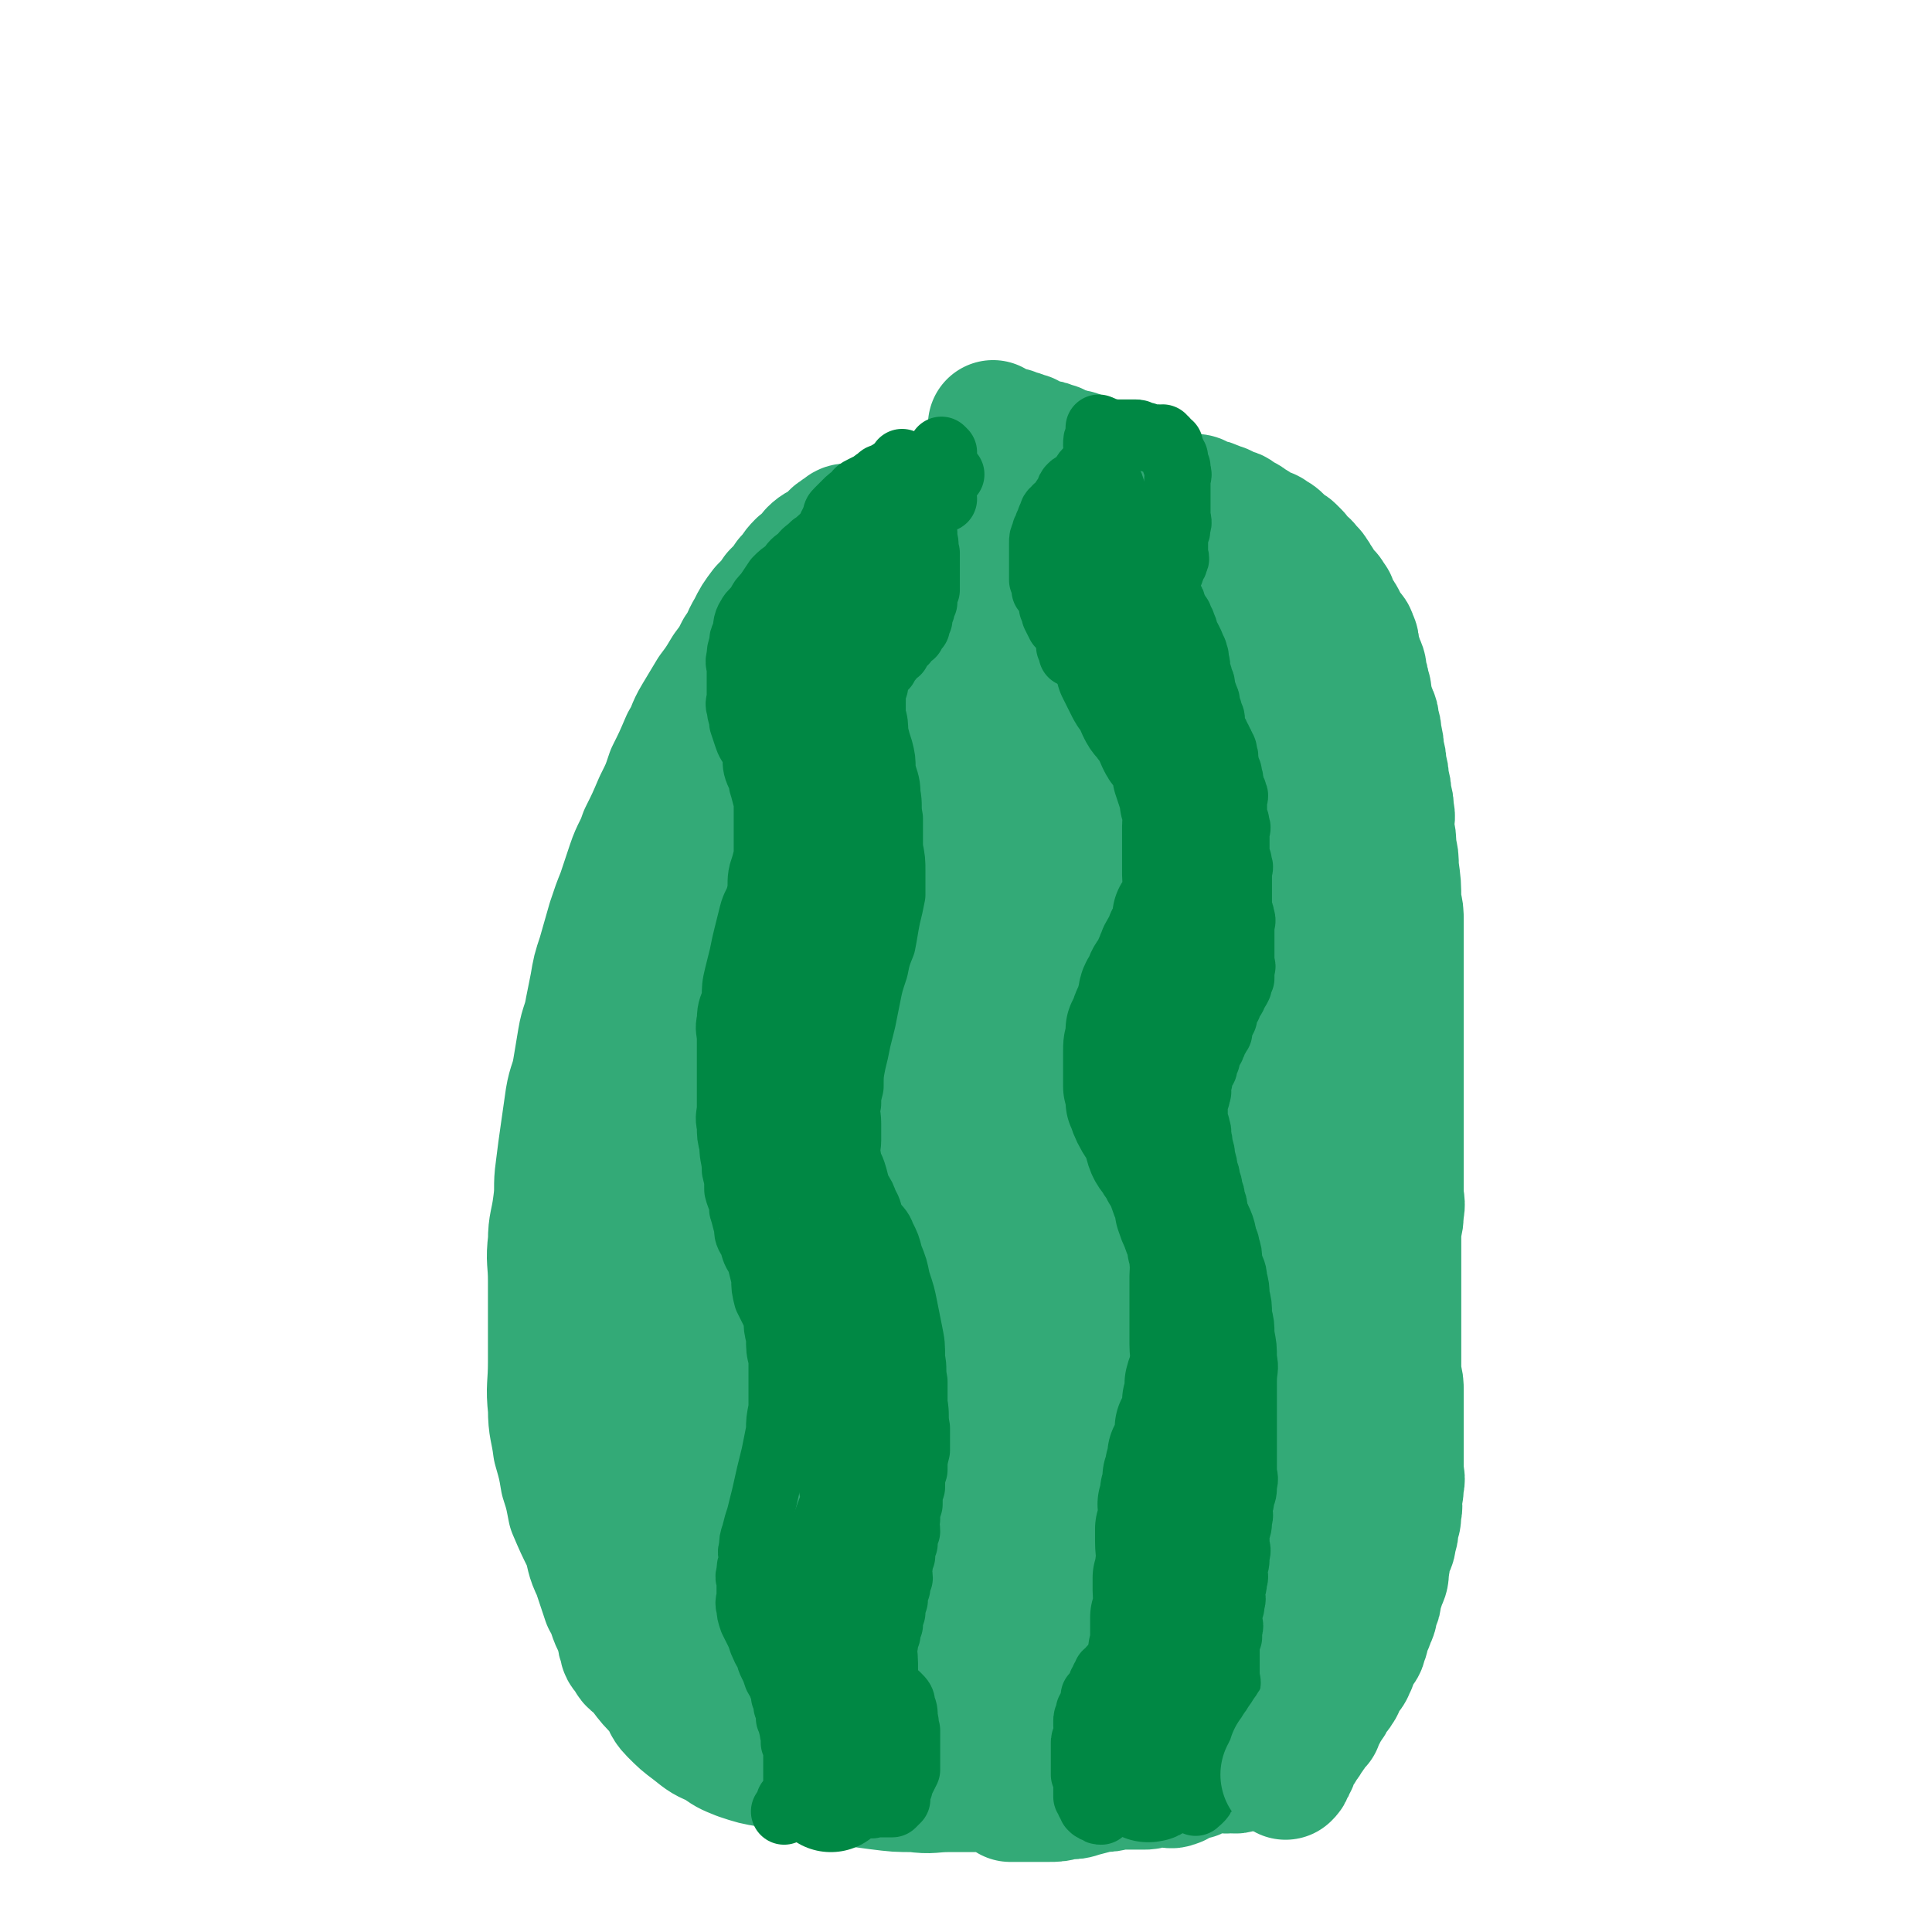 <svg viewBox='0 0 786 786' version='1.1' xmlns='http://www.w3.org/2000/svg' xmlns:xlink='http://www.w3.org/1999/xlink'><g fill='none' stroke='#33AA77' stroke-width='53' stroke-linecap='round' stroke-linejoin='round'><path d='M353,216c0,0 -1,-1 -1,-1 0,0 0,0 1,1 0,0 0,0 0,0 0,0 0,0 -1,-1 -1,0 -1,0 -2,0 0,0 0,0 0,0 -1,0 -1,0 -2,0 -1,0 -1,0 -2,0 0,0 0,0 0,0 -2,0 -2,0 -3,1 -2,1 -1,1 -3,2 -2,2 -2,2 -4,4 -2,1 -3,1 -5,3 -2,3 -2,3 -5,5 -3,3 -2,3 -5,6 -2,3 -2,3 -5,6 -2,3 -2,3 -5,6 -3,4 -3,4 -5,8 -3,5 -2,5 -5,9 -2,4 -2,4 -5,8 -3,5 -3,5 -6,9 -3,5 -3,5 -6,10 -3,5 -2,5 -5,10 -3,7 -3,7 -6,13 -2,6 -2,6 -5,12 -3,7 -3,7 -6,13 -2,6 -3,6 -5,12 -2,6 -2,6 -4,12 -2,5 -2,5 -4,11 -2,7 -2,7 -4,14 -2,6 -2,6 -3,12 -1,5 -1,5 -2,10 -1,6 -2,6 -3,12 -1,6 -1,6 -2,12 -1,6 -2,6 -3,12 -1,7 -1,7 -2,14 -1,7 -1,7 -2,15 -1,7 0,7 -1,14 -1,8 -2,8 -2,15 -1,8 0,8 0,16 0,9 0,9 0,19 0,7 0,7 0,14 0,10 -1,10 0,19 0,8 1,8 2,16 2,7 2,7 3,13 2,6 2,7 3,12 3,7 3,7 6,13 2,6 1,6 4,12 2,6 2,6 4,12 3,5 2,6 5,11 2,5 2,5 5,10 2,4 2,4 5,8 3,4 3,4 7,8 3,4 2,5 5,8 4,4 4,4 8,7 5,4 5,4 10,6 4,3 4,3 9,5 6,2 6,2 12,3 7,2 6,3 14,4 15,3 15,3 30,5 8,1 8,1 15,1 7,1 7,0 14,0 8,0 8,0 16,0 6,0 6,0 13,0 7,0 7,1 15,0 6,0 6,0 13,-1 6,-2 6,-1 12,-3 6,-2 6,-2 12,-5 4,-3 4,-3 9,-6 3,-3 4,-2 7,-5 4,-3 4,-3 7,-7 3,-3 3,-3 5,-7 2,-4 2,-4 4,-7 2,-4 2,-4 3,-9 2,-4 2,-4 3,-9 1,-5 1,-5 2,-9 1,-5 1,-5 2,-10 1,-5 0,-5 1,-9 1,-5 1,-5 2,-9 1,-5 1,-5 1,-10 1,-4 0,-4 0,-8 0,-5 0,-5 0,-10 1,-4 1,-4 1,-9 0,-5 0,-5 0,-10 0,-5 0,-5 0,-9 0,-5 0,-5 0,-10 0,-4 0,-4 0,-9 0,-4 0,-4 0,-7 0,-5 0,-5 0,-9 0,-5 1,-5 0,-10 0,-4 0,-4 0,-8 -1,-5 -1,-5 -2,-11 0,-5 0,-5 -1,-10 0,-5 -1,-5 -1,-10 -1,-6 -1,-6 -2,-11 0,-5 0,-5 -1,-9 -1,-4 -2,-4 -2,-9 -1,-4 -1,-4 -2,-9 0,-4 -1,-4 -2,-7 -1,-4 -1,-4 -2,-8 0,-4 0,-4 -1,-8 0,-3 -1,-3 -1,-6 -1,-3 -1,-3 -2,-7 0,-3 -1,-3 -2,-6 0,-3 0,-3 -1,-6 0,-4 0,-4 -1,-7 0,-4 -1,-4 -2,-7 0,-3 0,-3 0,-7 -1,-4 -1,-4 -3,-9 0,-4 0,-4 -1,-7 -2,-4 -2,-4 -3,-8 -2,-5 -2,-5 -5,-9 -1,-5 -1,-5 -3,-9 -3,-5 -2,-5 -5,-9 -2,-5 -2,-5 -5,-9 -1,-4 -1,-4 -3,-8 -1,-4 -1,-4 -4,-8 -1,-4 -2,-4 -4,-7 -2,-4 -1,-4 -4,-8 -1,-4 -1,-4 -4,-7 -2,-4 -2,-3 -5,-6 -2,-3 -2,-3 -4,-6 -2,-4 -2,-4 -5,-7 -3,-6 -3,-6 -7,-11 -3,-3 -3,-3 -5,-6 -3,-3 -3,-3 -5,-6 -3,-2 -3,-3 -5,-5 -3,-3 -3,-2 -6,-5 -3,-2 -3,-3 -5,-5 -2,-2 -3,-2 -5,-4 -2,-1 -2,-1 -4,-3 -2,-1 -2,-2 -3,-3 -2,-1 -2,-1 -3,-2 -1,-1 -1,-1 -2,-2 -2,-1 -2,-1 -3,-2 -1,-1 -1,-1 -2,-1 -2,-1 -2,-1 -3,-1 -1,0 -2,0 -3,0 -2,0 -2,0 -4,0 -2,0 -2,0 -4,1 -3,1 -3,1 -6,2 -3,2 -3,3 -6,5 -3,3 -3,2 -7,5 -3,3 -3,3 -7,7 -3,4 -3,4 -7,8 -3,4 -3,4 -7,8 -3,5 -3,5 -6,10 -3,6 -3,6 -5,12 -3,7 -3,7 -6,14 -3,8 -2,8 -5,16 -3,9 -3,9 -6,18 -3,9 -2,9 -5,18 -2,10 -2,10 -5,21 -2,12 -3,12 -5,24 -2,12 -2,12 -4,24 -2,13 -2,13 -4,25 -2,16 -2,16 -4,31 -2,15 -2,15 -4,31 -1,15 -1,15 -3,30 -1,13 -2,13 -3,26 -1,11 -1,11 -2,22 -1,9 -1,9 -2,17 -1,9 -1,9 -1,17 -1,7 0,7 0,13 0,7 0,7 0,13 0,5 0,5 0,10 0,4 0,4 0,8 0,4 0,4 0,8 0,2 -1,2 0,5 0,3 0,3 1,5 0,2 0,2 1,4 0,2 0,2 2,4 1,2 1,3 4,4 3,2 3,2 6,3 4,2 4,2 7,3 5,2 5,2 10,4 6,2 6,3 12,4 7,2 7,2 13,3 8,2 8,1 15,2 8,2 8,2 15,3 8,1 8,1 16,1 8,1 8,0 17,0 7,0 7,2 15,0 8,-1 8,-1 16,-5 12,-5 12,-6 24,-13 7,-5 7,-5 14,-10 5,-5 5,-5 10,-10 6,-6 6,-6 11,-12 5,-6 5,-7 9,-13 5,-6 5,-6 8,-13 5,-8 5,-8 8,-15 4,-8 4,-8 7,-16 2,-7 2,-7 3,-15 1,-8 1,-8 2,-16 1,-9 1,-9 1,-18 1,-7 1,-7 0,-15 0,-9 0,-9 0,-18 -1,-8 -2,-8 -3,-17 -2,-9 -2,-9 -4,-17 -2,-7 -2,-7 -3,-13 -1,-7 -1,-7 -2,-14 -2,-6 -2,-6 -4,-12 -2,-8 -3,-8 -5,-16 -3,-10 -2,-10 -4,-20 -2,-7 -2,-7 -4,-13 -2,-6 -2,-6 -4,-12 -3,-7 -3,-7 -5,-14 -2,-5 -2,-5 -4,-11 -2,-6 -2,-6 -4,-12 -3,-7 -2,-7 -5,-14 -3,-6 -3,-6 -6,-13 -3,-5 -3,-5 -5,-11 -2,-6 -2,-6 -4,-12 -2,-5 -2,-5 -4,-10 -2,-5 -2,-5 -4,-9 -2,-4 -1,-5 -3,-9 -2,-3 -2,-3 -4,-7 -2,-3 -2,-3 -3,-6 -1,-2 -1,-2 -2,-3 -2,-2 -2,-2 -4,-3 -2,-1 -2,-1 -5,-2 -3,-1 -3,0 -6,0 -3,0 -3,0 -6,0 -3,0 -3,-1 -6,0 -3,0 -3,0 -6,2 -3,1 -4,1 -7,3 -4,3 -4,3 -7,6 -4,5 -4,5 -8,10 -4,6 -4,6 -8,12 -6,10 -7,9 -12,19 -9,17 -9,17 -17,35 -7,16 -6,16 -12,33 -7,17 -7,17 -13,35 -6,15 -6,15 -11,30 -6,17 -6,17 -10,35 -4,14 -4,14 -6,28 -2,14 -2,15 -3,29 -2,14 -2,14 -2,28 -1,14 -1,14 0,27 0,13 0,13 2,25 1,11 1,11 4,23 1,9 1,9 3,18 2,6 3,6 5,13 2,5 2,5 4,10 2,4 2,5 4,9 3,4 3,4 6,7 3,3 4,3 8,4 4,2 4,2 8,1 6,0 7,1 12,-2 6,-2 6,-3 12,-7 8,-6 9,-6 16,-13 11,-11 11,-11 19,-24 13,-17 13,-17 23,-36 9,-19 9,-20 16,-41 11,-39 11,-39 19,-79 3,-19 2,-19 3,-39 1,-22 0,-22 0,-43 1,-16 2,-16 0,-33 -1,-16 -2,-15 -4,-31 -3,-13 -2,-13 -5,-26 -2,-9 -2,-9 -5,-18 -2,-7 -2,-8 -6,-15 -3,-6 -4,-6 -8,-11 -3,-5 -3,-5 -6,-9 -3,-3 -3,-3 -7,-5 -3,-1 -3,-2 -7,-2 -4,0 -4,-1 -7,1 -5,3 -5,4 -7,8 -7,12 -7,12 -12,25 -6,20 -6,20 -10,40 -5,25 -4,25 -8,50 -3,26 -3,26 -6,52 -2,24 -2,24 -3,48 -2,22 -2,22 -3,44 -1,13 -1,13 -1,26 -1,8 0,8 0,17 0,6 0,6 0,11 0,6 -1,6 0,11 0,4 0,4 1,8 2,3 2,4 4,6 3,3 4,3 7,4 5,1 5,1 9,0 6,0 7,0 11,-2 6,-4 7,-5 10,-11 10,-21 10,-22 17,-45 7,-24 6,-24 10,-49 6,-34 5,-34 9,-68 4,-30 4,-30 7,-60 3,-25 3,-25 6,-50 1,-8 2,-8 2,-17 1,-5 0,-5 0,-10 0,-4 0,-4 0,-7 0,-1 1,-3 0,-2 -1,1 -2,2 -4,5 -17,45 -18,45 -33,92 -10,32 -9,32 -16,65 -8,32 -7,33 -13,66 -5,27 -4,27 -9,54 -3,16 -4,16 -8,33 -2,6 -2,6 -4,13 -1,4 -1,4 -2,9 -1,3 -1,3 -2,7 0,0 0,1 0,0 0,-1 0,-1 1,-2 1,-10 1,-10 3,-19 4,-25 3,-25 8,-50 5,-27 6,-27 11,-53 5,-28 4,-28 10,-56 5,-29 5,-29 11,-57 6,-25 6,-25 12,-49 4,-14 5,-14 8,-28 2,-5 1,-5 2,-11 1,-4 1,-4 2,-8 1,-3 2,-3 2,-6 1,-2 0,-2 0,-3 0,0 0,0 0,0 0,1 1,1 0,3 -5,23 -7,23 -12,46 -6,25 -5,25 -9,50 -6,28 -5,28 -11,56 -9,49 -9,49 -18,97 -4,22 -3,22 -8,44 -2,7 -3,7 -5,14 -2,5 -2,6 -4,11 -2,4 -1,4 -3,7 -1,2 -1,3 -3,4 -1,1 -2,1 -2,0 -1,-5 -1,-6 0,-12 0,-23 0,-23 1,-47 2,-28 2,-28 5,-56 3,-29 3,-29 7,-58 4,-29 4,-29 9,-57 5,-26 5,-26 11,-51 4,-17 4,-17 8,-35 2,-8 2,-8 3,-17 1,-5 2,-5 2,-10 1,-3 1,-3 1,-7 1,-2 1,-3 1,-3 -1,0 -1,1 -1,3 -5,8 -5,8 -9,17 -9,20 -8,21 -16,41 -8,22 -10,22 -17,44 -9,26 -8,26 -15,52 -7,26 -6,26 -12,52 -5,22 -6,21 -10,43 -3,16 -3,16 -5,32 -2,12 -2,12 -3,24 -1,11 -1,11 0,22 0,9 0,9 1,18 2,8 1,8 3,15 3,8 3,8 7,15 4,7 4,7 8,13 4,6 4,7 8,12 4,6 4,6 10,11 5,5 5,5 10,9 5,4 5,4 10,8 5,4 5,4 10,7 6,3 6,2 12,4 5,2 5,3 11,4 6,2 6,1 13,2 6,1 6,2 12,2 7,1 7,0 13,0 6,0 6,1 12,0 6,-1 6,-1 12,-4 6,-2 7,-1 12,-4 6,-4 6,-4 10,-8 5,-5 4,-5 8,-10 4,-6 4,-6 7,-12 3,-6 3,-7 5,-13 3,-8 3,-8 5,-16 2,-8 2,-8 3,-16 1,-7 1,-7 1,-13 1,-6 1,-6 1,-12 1,-6 1,-6 0,-12 0,-9 1,-9 -1,-17 -2,-12 -2,-12 -5,-24 -4,-12 -4,-12 -7,-25 -2,-6 -2,-7 -5,-13 -1,-5 -2,-5 -3,-10 -2,-4 -2,-4 -3,-8 -2,-3 -2,-3 -3,-6 -2,-3 -1,-3 -3,-5 0,-2 -1,-2 -2,-4 0,0 0,0 0,0 -1,-1 -1,-1 -1,-1 -1,0 -1,-1 -1,0 0,5 0,5 -1,11 0,18 0,18 0,35 0,15 1,15 0,30 0,16 0,16 -1,32 0,11 0,11 -1,22 0,7 0,7 -1,15 -2,7 -2,6 -4,13 -1,5 0,5 -2,10 -1,4 -1,4 -2,8 -2,3 -1,3 -3,6 0,2 0,3 -1,4 -2,2 -2,1 -3,2 -2,1 -1,2 -2,2 -1,1 -1,0 -2,0 -2,0 -2,0 -3,0 -1,0 -2,1 -2,0 -3,-2 -3,-3 -4,-6 -6,-18 -7,-18 -11,-37 -3,-17 -3,-17 -4,-35 -1,-12 -1,-12 -1,-25 1,-7 0,-7 1,-14 2,-6 3,-6 5,-12 3,-6 3,-7 6,-12 4,-6 4,-5 8,-10 4,-5 4,-5 8,-9 4,-3 4,-3 8,-5 3,-2 4,-3 7,-2 4,0 5,0 7,2 3,5 3,7 3,13 2,16 1,16 1,32 0,14 1,14 -1,28 -1,9 -1,9 -3,18 -4,11 -4,11 -8,22 -3,8 -4,7 -7,15 -3,6 -3,7 -6,13 -3,6 -3,6 -6,12 -3,5 -4,5 -6,10 -3,4 -3,4 -4,8 -2,4 -2,4 -3,7 -2,3 -1,3 -2,5 -2,2 -2,2 -3,4 -1,1 -1,2 -1,2 -1,1 -1,1 -2,1 0,0 -1,0 -1,0 -1,-2 -1,-1 -1,-4 -2,-4 -3,-4 -3,-9 -2,-8 -1,-8 -1,-16 -1,-13 -1,-13 -1,-25 -1,-14 -1,-14 -1,-28 1,-11 2,-11 3,-22 2,-12 2,-13 4,-25 3,-13 3,-13 6,-26 4,-12 4,-12 8,-25 5,-13 5,-13 9,-26 5,-12 5,-12 9,-25 3,-6 3,-6 5,-13 2,-6 2,-6 4,-12 2,-5 2,-5 3,-9 2,-3 2,-3 3,-6 2,-2 2,-2 3,-4 0,0 0,0 0,0 1,2 1,2 1,5 1,9 1,9 0,18 0,14 -1,14 -2,28 -2,15 -2,15 -5,30 -3,15 -4,15 -7,29 -4,12 -4,12 -7,24 -3,9 -3,9 -6,18 -2,6 -2,6 -4,12 -2,5 -2,5 -3,9 -2,4 -2,4 -3,7 -1,2 -1,2 -2,4 0,0 0,0 0,0 0,0 0,0 0,0 0,-5 -1,-5 0,-10 2,-10 3,-10 6,-19 6,-20 8,-19 12,-40 7,-31 7,-31 12,-64 2,-15 1,-15 2,-31 1,-9 1,-9 1,-19 1,-8 0,-8 0,-16 0,-6 1,-6 0,-12 0,-5 0,-5 -1,-10 0,-6 0,-6 -2,-11 -1,-5 -1,-5 -3,-10 -2,-5 -2,-5 -5,-10 -2,-6 -2,-5 -5,-10 -4,-10 -4,-10 -8,-20 -2,-3 -2,-3 -4,-7 -2,-4 -2,-4 -4,-8 -2,-4 -2,-3 -4,-7 -2,-2 -2,-3 -3,-6 -2,-2 -2,-3 -3,-5 -1,-3 -2,-3 -3,-6 -2,-2 -2,-2 -3,-5 -1,-2 -1,-2 -2,-3 -2,-2 -2,-2 -3,-4 -1,-2 -1,-2 -2,-4 -1,-2 -2,-1 -3,-3 -1,-1 -1,-2 -1,-3 -1,-1 -1,-1 -2,-3 -1,-2 -2,-2 -2,-4 -1,-2 -1,-2 -1,-5 -1,-2 -2,-2 -2,-4 -1,-3 -1,-3 -1,-6 -1,-2 -1,-2 -1,-5 -1,-2 -1,-2 -1,-4 -1,-2 0,-2 0,-4 -1,-2 0,-2 0,-4 0,-2 0,-2 0,-4 0,-2 0,-2 0,-4 0,-2 -1,-2 0,-4 0,-2 0,-2 1,-4 1,-1 2,-1 3,-2 1,-1 1,-1 2,-2 1,-1 1,-1 2,-1 2,0 2,0 3,0 1,0 1,0 2,0 2,0 2,-1 4,0 2,0 2,1 3,2 2,1 2,0 4,2 3,1 3,1 5,3 3,1 3,1 5,3 3,1 3,1 6,2 2,2 2,2 5,3 2,2 3,1 5,3 3,1 3,1 6,2 2,2 2,2 4,3 2,2 3,2 5,3 3,1 3,0 5,2 2,1 2,1 5,2 3,1 3,1 6,2 2,1 2,1 5,2 2,2 3,2 5,4 2,1 2,1 4,3 3,1 3,1 5,3 2,1 2,1 4,3 2,2 2,2 4,5 2,2 2,2 4,4 2,1 2,1 4,3 2,1 2,2 4,4 2,2 2,2 4,5 2,2 2,1 4,4 2,2 2,2 4,5 2,2 2,2 3,5 4,6 5,6 8,12 2,3 1,4 3,7 2,4 2,4 4,8 2,4 2,4 3,9 2,5 2,5 3,9 1,5 2,5 3,10 1,5 1,5 2,10 1,5 1,5 2,10 1,5 1,5 2,10 1,5 0,5 1,9 1,5 1,5 2,10 1,6 1,6 2,12 1,6 1,6 2,12 1,5 1,5 1,10 1,7 1,7 1,14 1,7 1,7 2,15 1,8 1,8 1,16 1,7 1,7 1,15 1,6 1,6 1,13 1,8 0,8 0,16 0,7 1,7 1,14 0,9 0,9 0,18 0,6 0,6 0,12 0,7 0,7 0,14 0,6 0,6 0,13 0,5 0,5 0,11 0,5 0,5 0,10 0,6 1,6 0,12 0,4 0,4 -1,8 0,4 0,4 -1,9 0,3 0,3 -2,7 -1,3 -2,3 -3,7 -2,4 -2,4 -4,8 -3,6 -3,6 -5,11 -3,5 -4,4 -6,9 -3,5 -3,5 -5,10 -3,4 -3,4 -5,8 -3,4 -3,4 -5,8 -2,3 -2,3 -4,6 -2,3 -2,3 -4,6 -2,2 -2,2 -3,4 -2,2 -2,1 -3,3 -1,1 -1,1 -2,2 -1,1 -1,2 -2,2 -2,1 -2,0 -4,0 -1,0 -1,1 -2,0 -2,0 -2,-1 -4,-1 -2,-1 -2,-1 -4,-2 -2,-2 -2,-2 -3,-3 -2,-2 -2,-2 -3,-3 -1,-1 -1,-1 -2,-2 -2,-2 -2,-2 -3,-3 -1,-1 -2,-1 -2,-2 -2,0 -1,-1 -2,-2 -1,0 -1,0 -1,0 -1,-1 -1,-1 -2,-2 -1,0 -1,0 -2,-1 0,0 0,0 -1,0 -1,-1 -1,-1 -2,-2 -1,0 -1,0 -1,0 -1,-1 -1,0 -2,-2 0,-3 0,-3 0,-6 0,-5 -1,-5 0,-9 3,-10 4,-9 7,-19 3,-9 3,-9 6,-18 3,-9 3,-9 7,-17 4,-10 5,-10 9,-20 6,-17 6,-17 12,-35 3,-10 3,-10 5,-19 2,-11 2,-11 3,-21 2,-9 2,-9 3,-19 1,-10 1,-10 1,-19 1,-8 0,-8 0,-16 0,-8 0,-8 0,-17 0,-7 1,-7 0,-15 0,-8 0,-8 -1,-17 -1,-11 -1,-11 -2,-23 -2,-14 -1,-14 -3,-28 0,-12 0,-12 -2,-24 0,-9 0,-9 -1,-18 -1,-6 -1,-6 -3,-13 0,-5 -1,-5 -2,-10 0,-4 0,-4 -1,-8 0,-3 0,-3 -1,-7 -1,-2 -1,-2 -2,-4 0,-2 0,-2 0,-5 -1,-1 -1,-1 -2,-3 0,-2 1,-2 0,-3 0,-1 0,-1 -1,-2 0,0 0,0 0,0 -1,0 -1,0 -2,0 0,0 0,0 0,0 0,0 0,0 0,0 0,2 0,2 0,5 0,5 0,5 0,9 1,9 0,9 1,18 3,17 3,17 6,33 3,15 4,15 7,30 3,19 3,19 6,39 3,19 4,19 7,39 3,16 3,16 5,33 3,20 2,20 4,40 2,17 1,17 2,34 1,14 1,14 1,28 0,10 0,10 0,20 0,8 1,8 0,17 0,6 0,6 -2,11 -1,6 -1,6 -2,12 -2,6 -1,6 -3,11 -1,5 -1,5 -3,10 -1,4 -1,4 -2,8 -1,4 0,4 -2,7 0,3 -1,3 -2,5 -1,3 0,3 -2,5 -1,2 -1,2 -3,4 -1,2 -1,2 -2,3 0,1 0,1 -1,2 0,1 -1,1 -2,2 -1,1 -1,1 -2,2 -2,2 -2,2 -4,4 -1,2 -1,2 -2,3 -1,1 -1,1 -2,2 -1,1 -1,1 -2,2 -2,1 -2,0 -3,1 -1,1 -1,1 -2,2 -2,1 -2,1 -3,1 -1,1 -1,1 -2,1 -2,1 -2,0 -4,1 -2,1 -2,2 -3,2 -2,1 -2,0 -4,0 -3,0 -3,0 -5,0 -2,1 -2,1 -4,1 -2,0 -2,0 -5,0 -3,0 -3,0 -6,0 -3,1 -3,1 -7,1 -3,1 -3,1 -7,2 -3,1 -3,1 -7,1 -3,1 -3,1 -7,1 -2,0 -2,0 -5,0 -2,0 -2,0 -5,0 -2,0 -2,0 -4,0 0,0 0,0 -1,0 '/></g>
<g fill='none' stroke='#008844' stroke-width='27' stroke-linecap='round' stroke-linejoin='round'><path d='M346,214c0,0 -1,-1 -1,-1 0,0 0,0 1,1 0,0 0,0 0,0 0,0 0,0 -1,-1 -1,0 -1,0 -1,0 -2,0 -2,-1 -3,0 -2,0 -1,1 -2,3 -2,1 -2,1 -4,3 -2,1 -2,2 -4,3 -3,3 -3,2 -5,5 -3,2 -3,2 -5,5 -3,2 -3,2 -5,4 -2,3 -2,3 -4,6 -2,2 -2,2 -3,4 -2,3 -3,3 -4,5 -2,3 -1,4 -2,7 -1,2 -1,2 -1,4 -1,3 -1,3 -1,5 -1,3 0,3 0,5 0,3 0,3 0,5 0,3 0,3 0,6 0,3 -1,3 0,5 0,3 1,3 1,6 1,3 1,3 2,6 1,3 2,3 3,6 1,4 0,4 1,7 1,3 2,3 2,6 1,3 1,4 2,7 0,3 0,3 0,7 0,4 0,4 0,8 0,3 0,3 0,7 -1,4 -1,4 -2,7 -1,4 0,5 -1,9 -1,4 -2,4 -3,8 -1,4 -1,4 -2,8 -1,4 -1,4 -2,9 -1,4 -1,4 -2,8 -1,4 -1,5 -1,9 -1,4 -2,4 -2,9 -1,4 0,4 0,8 0,5 0,5 0,9 0,4 0,4 0,8 0,5 0,5 0,10 0,4 -1,4 0,8 0,4 0,4 1,8 0,5 1,5 1,10 1,4 1,4 1,8 1,4 2,4 2,8 1,3 1,4 2,7 0,3 0,3 2,6 1,4 1,4 3,7 1,4 1,4 2,8 0,4 0,4 1,8 2,4 2,4 4,8 0,4 0,4 1,8 0,5 0,5 1,9 0,5 0,5 0,10 0,5 0,5 0,10 -1,5 -1,5 -1,9 -1,5 -1,5 -2,10 -2,8 -2,8 -4,17 -1,4 -1,4 -2,8 -1,3 -1,3 -2,7 -1,3 -1,3 -1,6 -1,2 0,2 0,5 -1,3 -1,2 -1,5 -1,2 0,2 0,4 0,2 0,2 0,5 0,2 -1,3 0,5 0,2 0,2 1,5 1,2 1,2 2,4 1,2 1,2 2,5 1,2 1,3 3,5 0,2 0,2 1,4 1,2 1,2 2,5 1,2 2,2 2,4 1,2 1,2 1,4 1,2 1,2 1,4 1,2 1,2 1,5 1,1 1,1 1,3 1,2 0,2 1,4 0,1 0,1 0,3 1,1 1,1 1,2 0,2 0,2 0,3 0,1 0,1 0,2 0,2 0,2 0,3 0,1 0,1 0,2 0,1 0,1 0,2 0,1 0,1 0,2 0,1 0,1 0,2 0,1 0,1 0,2 0,0 0,0 0,0 -1,1 -1,1 -1,2 0,0 0,0 0,0 -1,1 -1,1 -2,2 0,0 0,0 0,0 0,1 0,1 0,2 0,0 0,0 0,0 0,0 0,0 0,0 -1,1 -1,1 -2,2 0,0 0,0 0,0 0,0 0,0 0,0 '/><path d='M371,206c0,0 -1,-1 -1,-1 0,0 0,0 1,1 0,0 0,0 0,0 0,0 -1,-1 -1,-1 0,0 0,1 1,1 0,0 1,0 2,1 0,0 0,1 0,2 1,1 1,1 2,3 1,3 1,3 1,7 1,3 0,3 1,6 0,2 0,2 0,5 0,3 0,3 0,6 0,2 0,2 0,4 -1,2 -1,2 -1,5 -1,1 -1,1 -1,3 -1,2 -1,2 -1,4 -1,1 -1,1 -1,3 -1,1 -1,1 -2,3 -2,1 -2,1 -3,3 -2,1 -2,2 -3,4 -2,1 -2,1 -3,3 -2,1 -1,1 -2,3 -1,1 -1,1 -2,2 -1,1 -2,0 -2,2 -1,1 0,2 0,4 -1,3 -1,3 -1,7 0,3 0,3 0,5 1,3 1,4 1,7 1,4 1,4 2,7 1,4 1,4 1,8 1,5 2,5 2,10 1,5 0,5 1,10 0,6 0,6 0,12 1,5 1,5 1,10 0,5 0,5 0,9 -1,5 -1,5 -2,9 -1,5 -1,6 -2,11 -2,5 -2,5 -3,10 -2,6 -2,6 -3,11 -1,5 -1,5 -2,10 -1,4 -1,4 -2,8 -1,5 -1,5 -2,9 -1,5 -1,5 -1,10 -1,4 -1,4 -1,7 -1,4 0,4 0,8 0,3 0,3 0,7 0,3 -1,3 0,7 0,3 1,3 2,6 1,3 1,4 2,7 2,3 2,3 3,6 2,3 1,3 3,7 2,3 3,3 4,6 2,4 2,4 3,8 2,5 2,5 3,10 2,6 2,6 3,11 1,5 1,5 2,10 1,5 1,5 1,11 1,4 0,4 1,9 0,4 0,4 0,9 1,5 0,5 1,10 0,4 0,4 0,9 -1,4 -1,4 -1,8 -1,3 -1,3 -1,7 -1,3 -1,3 -1,7 -1,3 -1,3 -1,6 -1,2 0,2 0,5 -1,2 -1,2 -1,5 -1,2 -1,2 -1,5 -1,2 -1,2 -1,4 -1,3 0,3 0,5 -1,2 -1,2 -1,4 -1,2 -1,2 -1,5 -1,3 -1,3 -1,5 -1,3 -1,3 -1,5 -1,2 -1,2 -1,4 -1,2 -1,2 -1,4 -1,2 -1,2 -1,4 -1,2 0,2 0,4 -1,2 -1,2 -1,3 -1,2 0,2 0,3 0,2 -1,2 0,4 0,4 1,4 2,8 1,2 1,2 1,4 1,2 1,2 1,3 1,2 1,2 1,4 1,2 1,2 1,4 0,2 -1,2 0,4 0,1 0,1 0,3 1,1 0,1 1,3 0,1 0,1 0,2 0,1 0,1 0,2 0,0 0,0 0,0 0,1 0,1 0,2 0,0 0,0 0,0 0,0 0,0 0,0 0,1 0,1 0,2 0,0 0,0 0,0 0,0 0,0 0,0 0,1 -1,0 -1,0 0,0 0,0 1,0 0,0 0,0 0,0 0,1 -1,0 -1,0 0,0 0,1 1,2 0,0 0,0 0,0 0,0 0,0 0,0 0,1 -1,0 -1,0 0,0 0,0 1,0 0,1 0,1 0,2 0,0 0,0 0,0 0,0 0,0 0,0 -1,1 -1,1 -2,2 0,0 0,0 0,0 -1,0 -1,0 -2,0 0,0 0,0 0,0 -2,0 -2,0 -3,0 -1,0 -1,0 -2,0 -1,0 -1,1 -2,0 -2,0 -2,0 -3,-1 -1,0 -1,0 -2,-1 -2,-2 -1,-2 -2,-4 -2,-3 -2,-3 -2,-6 -1,-3 -1,-3 -1,-6 -1,-4 -1,-4 -1,-7 -1,-4 -1,-4 -1,-9 -1,-4 0,-4 0,-9 0,-5 -1,-5 0,-10 0,-4 0,-4 1,-8 1,-5 1,-5 2,-9 1,-4 1,-4 2,-7 1,-3 1,-3 2,-5 1,-2 2,-2 3,-3 1,-1 1,-2 2,-3 0,0 1,0 1,0 2,1 2,2 2,3 2,4 1,5 1,9 1,5 1,5 1,10 1,6 1,6 1,13 0,6 0,6 0,12 0,4 0,4 0,9 -1,4 -2,4 -2,7 -1,3 -1,3 -1,5 -1,3 -1,3 -1,5 -1,1 -1,1 -1,2 -1,1 -1,1 -1,2 0,0 0,0 0,0 -1,1 -2,2 -2,1 -1,0 -2,0 -2,-1 -1,-3 0,-3 0,-5 -1,-2 -1,-2 -1,-4 -1,-3 -1,-3 0,-6 0,-3 0,-3 1,-6 0,-2 1,-2 2,-4 2,-1 2,-1 3,-2 2,-2 2,-2 3,-3 1,-1 1,-2 2,-2 2,-1 2,-1 3,-1 1,0 2,0 2,0 2,2 2,2 2,4 1,2 1,2 1,5 1,3 0,3 1,5 0,3 0,3 0,6 0,2 0,2 0,5 0,2 0,2 0,5 -1,2 -1,2 -2,4 -1,1 -1,1 -1,3 -1,1 -1,2 -2,3 -1,1 -2,1 -3,2 -1,1 -1,1 -2,1 -2,1 -2,0 -3,0 -1,0 -1,0 -2,0 -2,0 -3,1 -4,0 -2,-1 -2,-2 -3,-4 -3,-4 -3,-4 -5,-7 -3,-5 -2,-5 -4,-10 -2,-5 -3,-5 -4,-11 -2,-5 -1,-5 -2,-10 -1,-6 -2,-6 -2,-12 -1,-7 0,-7 0,-14 0,-10 -1,-10 0,-19 0,-9 1,-9 3,-17 2,-7 2,-7 5,-15 3,-7 3,-6 7,-13 2,-5 2,-5 5,-10 2,-4 2,-4 5,-8 2,-3 1,-3 3,-6 2,-2 2,-2 4,-4 0,0 0,-1 1,-1 1,2 1,2 1,4 1,5 1,6 1,11 -1,8 0,8 -1,16 -2,13 -2,13 -5,26 -2,10 -3,9 -5,19 -2,7 -2,7 -3,13 -2,4 -2,4 -3,9 -1,3 -2,3 -3,6 -1,2 -1,2 -2,5 0,0 0,0 0,0 -1,1 -2,2 -2,1 -2,-3 -1,-4 -1,-9 -1,-12 0,-12 0,-24 0,-17 -2,-17 0,-34 1,-21 3,-21 6,-43 1,-5 2,-5 3,-11 2,-5 1,-5 3,-9 2,-3 2,-3 3,-5 1,-2 1,-2 2,-3 1,-1 2,-1 2,-1 2,4 1,5 1,10 1,15 1,15 1,29 1,16 0,16 1,32 0,9 0,9 0,17 0,6 0,6 0,12 -1,4 -1,4 -1,8 -1,4 0,4 0,7 -1,2 -1,2 -1,4 0,0 0,1 0,0 -2,-1 -3,-1 -3,-2 -2,-7 -2,-7 -3,-14 -4,-19 -4,-19 -7,-38 -4,-26 -4,-26 -5,-52 -1,-19 0,-19 0,-38 0,-9 0,-9 0,-18 0,-5 0,-5 0,-10 0,-3 0,-3 0,-7 0,-2 0,-2 0,-5 0,-1 0,-1 0,-2 0,0 0,-1 0,0 0,2 0,3 0,6 0,9 0,9 0,19 0,18 0,18 0,36 0,15 0,15 0,30 0,7 0,7 0,14 0,5 0,5 0,10 0,4 0,4 0,8 -1,4 -1,4 -1,7 0,1 0,1 0,3 0,0 0,1 0,0 -1,0 -2,0 -2,-1 -1,-5 -1,-6 -1,-11 -1,-19 -2,-19 -2,-38 -1,-21 0,-21 0,-43 0,-18 0,-18 0,-36 0,-11 0,-11 0,-23 0,-6 0,-6 0,-11 0,-4 0,-4 0,-9 0,-3 0,-3 0,-7 0,-2 0,-2 0,-5 0,-2 0,-2 0,-3 0,0 0,0 0,0 0,0 0,0 0,0 0,4 0,4 0,9 -1,9 -1,9 -1,17 -1,13 -1,13 -1,27 -1,14 0,14 0,28 0,12 0,12 0,23 0,6 0,6 0,12 -1,5 -1,5 -1,9 -1,4 0,4 0,7 -1,3 -1,3 -1,5 0,0 0,0 0,0 0,0 0,0 0,0 -1,-2 -2,-2 -2,-5 -1,-19 -1,-19 0,-39 0,-13 0,-13 1,-27 0,-12 0,-12 0,-23 1,-11 1,-11 1,-21 1,-9 1,-9 1,-17 1,-6 0,-6 1,-12 0,-6 0,-6 0,-12 1,-5 1,-5 1,-10 0,-4 0,-4 0,-7 0,-3 0,-3 0,-6 0,-2 0,-2 0,-4 0,0 0,0 0,0 0,0 0,0 0,0 -2,4 -3,4 -4,8 -2,8 -2,9 -4,17 -2,10 -2,10 -3,19 -1,9 -1,9 -2,17 -1,6 -1,6 -2,13 -1,5 -1,5 -1,10 -1,4 0,4 0,9 -1,3 -1,3 -1,6 -1,2 0,2 0,4 0,1 0,1 0,2 0,0 0,0 0,1 0,0 0,0 0,0 0,-2 0,-2 0,-4 0,-3 0,-3 0,-6 0,-4 -1,-4 0,-9 0,-5 1,-5 1,-11 2,-9 1,-9 2,-17 2,-13 2,-13 3,-26 2,-8 2,-8 3,-16 1,-6 1,-6 2,-12 1,-5 1,-5 2,-11 1,-4 1,-4 1,-9 1,-3 1,-3 1,-5 1,-3 1,-3 1,-6 1,-3 1,-3 1,-5 1,-1 0,-2 1,-3 0,-1 0,-1 0,-3 0,0 0,0 1,0 0,0 0,0 0,0 0,0 -1,-1 -1,-1 0,1 0,1 1,2 0,2 0,2 0,4 0,2 0,2 0,5 0,2 0,2 0,5 0,3 0,3 0,6 -1,4 -1,4 -1,8 -1,4 0,4 0,8 0,4 0,4 0,8 0,3 0,3 0,6 0,3 0,3 0,5 0,2 0,2 0,3 0,2 0,2 0,3 0,1 0,1 0,2 0,1 0,1 0,1 0,0 0,0 0,0 0,0 -1,0 -1,-1 0,-2 0,-2 1,-4 0,-5 0,-5 1,-9 0,-12 0,-12 0,-24 1,-6 1,-6 1,-11 1,-7 0,-7 1,-13 0,-5 0,-5 0,-9 1,-5 1,-5 1,-9 1,-5 0,-5 1,-9 0,-4 0,-3 0,-7 1,-3 1,-3 1,-6 0,-2 0,-2 0,-5 0,-2 -1,-2 0,-5 0,-2 0,-2 0,-4 1,-2 1,-2 1,-4 0,-1 0,-1 0,-3 0,-2 -1,-2 0,-5 0,-3 1,-3 1,-6 1,-3 1,-3 2,-7 2,-5 2,-5 3,-9 1,-4 2,-4 2,-9 1,-4 1,-4 1,-7 1,-3 2,-3 2,-6 1,-2 1,-2 1,-5 1,-1 0,-1 1,-3 0,-1 0,-1 0,-2 1,-1 1,-1 1,-2 1,0 0,0 1,0 1,-1 1,-1 2,-1 2,-1 2,-1 3,-1 1,-1 1,-1 2,-1 1,0 1,0 2,0 1,0 1,0 2,0 1,0 1,0 2,0 0,0 0,0 1,0 0,0 0,0 1,0 0,0 0,0 1,0 0,1 0,1 0,1 0,1 0,1 1,1 0,0 0,0 0,0 0,0 -1,-1 -1,-1 0,1 0,1 1,3 0,0 0,0 0,0 -2,0 -2,0 -3,1 -1,0 -1,1 -2,2 -2,1 -2,1 -3,1 -2,1 -2,1 -4,2 -3,1 -3,1 -5,3 -3,2 -3,2 -5,5 -4,3 -4,3 -7,6 -3,3 -3,3 -6,6 -3,4 -3,4 -7,7 -2,3 -3,3 -5,5 -2,3 -2,3 -4,6 -2,2 -2,2 -3,5 -1,2 -2,2 -2,4 -1,2 -1,2 -1,4 -1,1 -1,1 -1,3 -1,1 0,1 0,3 0,1 0,1 0,2 0,0 0,0 0,0 0,1 -1,1 0,2 0,0 1,0 2,0 1,0 1,0 2,0 1,-1 2,-1 2,-1 2,-1 1,-2 2,-3 1,-1 1,-1 2,-3 1,-1 1,-1 2,-3 1,-1 1,-1 1,-3 1,-2 1,-2 2,-4 1,-2 1,-2 1,-4 1,-3 1,-3 1,-6 1,-3 1,-3 1,-5 1,-3 1,-3 1,-7 1,-2 0,-2 1,-5 0,-1 0,-1 0,-3 1,-1 1,-1 1,-2 0,0 0,0 0,0 0,0 0,0 0,0 0,0 0,-1 -1,-1 0,0 -1,0 -1,1 -1,1 0,1 0,2 -1,3 -1,3 -2,5 -1,3 -2,3 -2,5 -1,3 -1,3 -1,6 -1,3 -1,3 -1,6 -1,3 -1,3 -1,7 -1,4 -1,4 -1,8 -1,3 0,3 0,7 0,3 0,3 0,6 0,3 0,3 0,6 0,3 0,3 0,5 0,3 0,3 0,5 0,3 0,3 0,5 0,2 0,2 0,4 0,2 0,2 0,3 0,2 0,2 0,4 0,1 0,1 0,3 0,1 0,1 0,3 0,1 -1,1 0,2 0,2 0,2 0,3 1,1 1,1 1,2 0,0 0,0 0,1 0,1 0,1 1,2 0,0 0,0 0,0 0,0 0,0 0,0 0,0 -1,-1 -1,-1 0,0 0,0 1,1 0,0 0,0 0,0 0,0 -1,0 -1,-1 0,-1 0,-1 1,-3 0,-1 0,-1 0,-3 0,-3 0,-3 0,-5 0,-6 0,-6 0,-11 0,-4 0,-4 0,-7 0,-4 0,-4 0,-8 -1,-3 -1,-3 -1,-6 -1,-4 0,-4 0,-8 0,-2 0,-2 0,-5 0,-4 0,-4 0,-8 0,-4 0,-4 0,-8 0,-4 -1,-4 0,-7 0,-4 0,-4 1,-8 1,-3 2,-2 2,-5 1,-2 1,-2 1,-4 1,-2 1,-2 1,-4 1,-1 1,-1 1,-3 1,-1 1,-1 1,-2 1,-1 1,-1 1,-2 1,0 0,0 1,0 0,-1 0,-1 1,-2 0,0 0,0 1,0 0,-1 0,-1 1,-2 1,-1 1,-1 2,-1 1,-1 1,-1 2,-1 1,0 1,0 1,0 1,-1 1,-1 2,-2 1,-1 1,0 2,-1 1,-1 1,-1 2,-2 1,-1 1,-1 2,-2 2,-1 2,-1 3,-3 1,-1 1,-1 2,-2 1,-1 1,-1 2,-2 1,-1 1,-1 1,-2 1,-1 1,-1 1,-2 1,0 1,0 1,0 0,-2 0,-2 1,-3 1,-1 1,-1 1,-2 0,0 1,0 1,0 0,-2 0,-2 0,-3 0,0 1,0 1,0 0,-2 0,-2 0,-3 0,0 0,0 0,0 0,-2 0,-2 0,-3 0,0 0,0 0,0 0,-1 0,-1 0,-2 0,0 0,0 0,0 0,0 0,0 0,0 0,-1 0,-1 0,-2 0,0 0,0 0,0 0,0 0,0 0,0 0,0 -1,-1 -1,-1 0,0 0,1 1,1 0,0 0,0 0,0 0,1 0,1 0,2 0,1 0,1 0,1 -1,1 -1,1 -1,3 0,0 0,0 0,0 0,2 0,2 0,4 0,1 0,1 0,3 0,1 0,1 0,3 -1,1 -1,1 -1,3 -1,3 0,3 0,6 0,1 0,1 0,3 0,1 0,1 0,2 0,1 0,1 0,2 0,1 0,1 0,3 0,0 0,0 0,1 0,1 0,1 0,1 0,1 0,1 0,1 0,1 0,1 0,1 0,1 0,1 0,1 0,1 0,1 0,1 0,0 0,0 0,0 0,0 -1,-1 -1,-1 0,0 0,0 1,1 0,0 0,0 0,0 0,-1 0,-1 0,-2 0,0 1,0 1,0 0,-2 0,-2 0,-3 1,0 1,0 1,0 0,-2 0,-2 1,-3 0,-2 0,-2 0,-3 1,-1 0,-1 1,-2 0,0 -1,0 0,0 0,-2 0,-2 1,-3 0,0 1,0 1,0 0,-2 -1,-2 0,-3 0,-1 0,-1 0,-2 0,0 0,0 1,0 0,-2 0,-2 0,-3 1,-1 1,-1 1,-2 1,-1 0,-1 1,-2 0,0 -1,0 0,0 0,-1 1,-1 1,-2 1,-1 1,-1 1,-2 0,0 0,0 1,0 0,-1 0,-1 0,-2 0,0 1,0 1,0 0,-1 0,-1 0,-2 0,0 -1,0 0,0 0,-1 0,-1 0,-2 0,0 1,0 1,0 0,-1 0,-1 0,-2 0,0 -1,0 0,0 0,-1 0,-1 0,-2 0,0 0,0 1,0 0,0 0,0 0,0 0,0 -1,-1 -1,-1 0,0 0,1 1,1 0,0 0,0 0,0 0,0 0,-1 -1,-1 -1,0 -1,1 -1,2 0,0 0,0 0,0 -2,1 -2,1 -3,2 -1,1 -2,1 -2,2 -1,1 -1,1 -1,2 -2,1 -2,1 -3,3 -2,1 -2,1 -3,3 -2,1 -2,1 -3,3 -3,2 -3,2 -5,4 -2,1 -2,2 -4,4 -3,2 -3,2 -5,4 -2,1 -2,1 -3,3 -2,0 -2,0 -3,1 -1,0 -1,1 -2,2 -1,0 -1,0 -2,0 0,0 0,0 0,0 -1,0 -2,0 -2,0 -1,-1 0,-1 0,-2 0,-1 0,-1 0,-2 0,-1 -1,-1 0,-2 0,-2 0,-2 1,-3 0,-1 0,-1 1,-2 0,-2 0,-2 1,-3 2,-2 2,-2 3,-3 2,-2 2,-2 4,-3 1,-2 1,-2 3,-3 2,-1 2,-1 4,-2 1,-1 1,-1 3,-2 0,-1 1,-1 2,-1 1,-1 1,-1 3,-2 0,0 0,0 0,0 1,-1 1,-1 3,-1 0,0 0,0 0,0 1,0 1,0 1,0 1,0 1,0 1,0 '/></g>
<g fill='none' stroke='#008844' stroke-width='53' stroke-linecap='round' stroke-linejoin='round'><path d='M347,714c0,0 -1,-1 -1,-1 0,0 0,0 1,0 0,0 0,0 0,0 -1,0 -1,0 -2,0 -1,0 -1,0 -2,0 0,0 0,0 0,0 0,0 0,0 0,0 -1,2 -1,2 -1,3 -1,2 -1,2 -1,3 -1,1 -1,1 -1,2 -1,1 -1,1 -1,2 -1,1 0,1 0,2 0,0 0,0 0,0 -1,1 -1,1 -1,2 0,0 0,0 0,0 0,0 0,0 0,0 '/><path d='M457,222c0,0 -1,-1 -1,-1 0,0 0,0 0,1 0,0 0,0 0,0 1,0 0,-1 0,-1 0,0 0,0 0,1 0,0 0,0 0,0 0,1 0,1 0,2 0,2 1,2 0,4 0,1 0,1 0,2 -1,2 -1,2 -1,3 0,2 0,2 0,4 0,2 1,2 0,3 0,2 0,2 0,3 -1,2 -1,2 -1,3 0,2 0,2 0,4 0,2 0,2 0,4 0,2 0,2 0,3 0,2 0,2 0,4 0,2 0,2 0,4 1,2 1,2 1,3 1,2 1,2 1,4 1,2 1,2 2,4 1,2 1,2 2,4 1,2 2,2 3,4 1,3 1,3 2,5 1,2 2,2 3,4 2,2 2,2 3,4 1,3 1,3 2,5 1,2 2,2 3,4 1,2 1,2 2,5 1,2 1,2 1,4 1,3 1,3 2,6 1,2 1,2 1,5 1,3 1,3 1,5 1,3 0,3 0,5 0,3 0,3 0,5 0,3 0,3 0,5 0,3 0,3 0,5 0,3 0,3 0,5 0,3 1,3 0,6 0,2 0,2 -1,5 -1,3 -1,3 -3,6 0,3 0,3 -1,6 -2,3 -2,3 -3,6 -2,3 -2,3 -3,6 -1,2 -1,2 -2,5 -2,2 -2,2 -3,5 -1,2 -2,2 -2,5 -1,3 -1,3 -1,5 -1,2 -2,2 -2,4 -1,2 -1,2 -2,4 0,2 0,2 0,4 -1,2 -1,2 -1,5 0,2 0,2 0,4 0,3 0,3 0,5 0,2 0,2 0,5 1,3 1,3 1,6 1,2 1,3 2,5 2,4 2,3 4,7 2,3 1,3 2,6 1,3 2,3 3,5 1,2 2,2 3,5 2,3 2,3 3,6 1,3 1,3 2,5 1,3 1,3 1,5 1,3 1,3 2,5 1,3 1,3 2,5 1,2 1,3 1,5 1,3 1,3 1,6 1,3 0,3 0,6 0,4 0,4 0,7 0,4 0,4 0,7 0,4 0,4 0,7 0,3 0,3 0,7 0,4 1,4 0,8 0,4 -1,4 -2,8 0,4 0,4 -1,7 0,3 0,3 -1,6 0,3 -1,3 -2,5 0,3 0,3 -1,6 0,3 -1,3 -2,5 0,3 0,3 -1,5 0,2 0,2 -1,4 0,3 0,3 -1,6 0,2 0,2 -1,5 0,2 1,2 0,5 0,2 0,2 -1,5 0,2 0,2 0,5 0,5 1,5 0,10 0,3 0,3 -1,5 0,2 0,2 0,5 0,3 1,3 0,6 0,3 0,3 -1,5 0,4 0,4 0,8 0,1 1,2 0,3 0,1 0,1 0,2 -1,1 -1,1 -1,2 0,1 0,1 0,2 0,0 0,0 0,0 0,2 0,2 0,3 0,1 0,1 0,2 0,0 0,0 0,0 1,2 1,2 1,3 0,0 0,0 0,0 1,2 1,2 2,3 1,1 1,1 1,2 1,1 0,1 0,2 1,2 1,2 1,3 0,1 0,1 0,2 1,1 1,1 1,2 1,1 0,1 0,2 0,2 0,2 0,3 0,1 0,1 0,2 0,1 0,1 0,2 0,1 0,1 0,2 0,1 0,1 0,2 0,1 0,1 0,2 0,1 0,1 0,2 0,0 0,0 0,0 0,1 0,1 0,2 -1,0 -1,0 -1,0 0,1 0,1 -1,2 0,0 0,0 0,0 -1,1 -1,1 -1,2 -1,0 -1,0 -1,0 -1,1 -1,1 -2,2 0,0 0,0 0,0 -1,1 -1,1 -2,1 0,0 0,0 0,0 0,0 0,0 0,0 '/></g>
<g fill='none' stroke='#008844' stroke-width='27' stroke-linecap='round' stroke-linejoin='round'><path d='M470,236c0,0 -1,-1 -1,-1 0,0 0,0 0,1 0,0 0,0 0,0 1,0 0,-1 0,-1 0,0 0,0 0,1 0,0 0,0 0,0 1,0 0,-1 0,-1 0,0 0,0 0,1 0,0 0,0 0,0 1,0 0,-1 0,-1 0,0 0,0 0,1 0,0 0,0 0,0 2,1 2,1 3,3 0,0 0,0 0,0 1,1 1,1 2,3 1,1 2,0 2,2 1,1 1,1 1,2 1,2 1,2 2,4 1,1 1,1 1,3 1,1 1,0 1,1 1,2 1,2 1,3 0,1 0,1 0,1 1,1 1,1 2,3 1,2 1,2 1,3 1,1 1,1 1,3 1,0 0,0 0,1 1,2 1,2 1,3 0,1 0,1 0,2 1,2 1,2 1,3 1,2 1,2 1,3 0,1 0,2 0,3 1,1 1,0 1,1 1,2 1,2 1,3 0,1 0,1 0,2 1,1 1,1 1,2 1,2 1,2 1,3 0,1 0,1 0,2 1,2 1,2 1,3 1,1 1,1 1,2 1,1 1,1 1,2 1,1 1,1 1,2 1,1 1,1 1,3 1,1 0,1 0,2 1,2 1,2 1,4 1,1 1,1 1,3 1,1 0,1 0,2 1,1 1,1 1,3 1,1 1,1 1,2 1,1 0,1 0,3 0,2 0,2 0,3 0,2 0,2 0,4 1,1 1,1 1,3 1,1 0,1 0,3 0,1 0,1 0,3 0,2 0,2 0,4 0,1 0,1 0,3 1,1 1,1 1,3 1,1 0,1 0,3 0,1 0,1 0,3 0,2 0,2 0,4 0,2 0,2 0,5 0,2 0,2 0,3 1,2 1,2 1,3 1,2 0,2 0,4 0,2 0,2 0,3 0,2 0,2 0,4 0,2 0,2 0,3 0,2 0,2 0,4 0,2 1,2 0,3 0,2 0,2 0,4 -1,2 -1,2 -1,3 -1,2 -1,2 -2,3 0,2 -1,2 -2,3 0,2 0,2 -1,3 0,1 0,1 -1,2 0,1 0,1 0,2 -1,2 -1,2 -2,3 0,0 0,0 0,1 0,1 0,1 0,2 -1,0 -1,0 -1,1 0,1 0,1 -1,1 0,1 0,1 0,1 0,1 0,1 -1,2 0,0 0,0 0,1 0,0 0,0 -1,1 0,1 0,1 -1,2 0,0 0,0 0,1 0,0 0,0 0,1 -1,1 -1,1 -1,2 0,1 0,1 0,1 0,1 -1,1 -1,2 -1,1 0,1 -1,2 0,0 0,0 0,1 0,1 0,1 -1,2 0,1 0,1 0,2 0,1 1,1 0,2 0,2 0,1 -1,2 0,0 0,0 0,1 0,1 0,1 0,2 0,0 0,0 0,1 0,1 0,1 0,2 0,1 0,1 0,2 0,1 0,1 0,2 1,1 1,1 1,2 1,2 0,2 0,3 1,2 1,2 1,4 1,3 1,3 1,5 1,3 1,3 1,5 1,2 1,2 1,4 1,2 1,2 1,4 1,2 1,2 1,4 1,2 1,2 1,4 1,3 1,3 1,5 1,3 1,3 2,5 1,3 2,3 2,5 1,3 1,3 1,6 1,4 2,4 2,7 1,4 1,4 1,7 1,4 1,4 1,8 1,4 1,4 1,8 1,5 1,5 1,10 1,4 0,4 0,9 0,4 0,4 0,9 0,8 0,8 0,16 0,3 0,3 0,6 0,2 0,2 0,5 0,3 1,3 0,6 0,3 0,3 -1,5 0,2 0,2 -1,4 0,3 1,3 0,5 0,3 0,3 -1,5 0,2 0,2 0,5 0,2 1,2 0,5 0,3 0,3 -1,5 0,3 1,3 0,5 0,2 0,2 -1,4 0,3 1,3 0,5 0,2 0,2 -1,3 0,2 0,2 0,4 0,2 1,2 0,4 0,2 0,2 0,3 -1,2 -1,2 -1,4 0,2 0,2 0,4 0,1 0,1 0,3 0,2 0,2 0,5 0,2 1,2 0,4 0,2 0,2 -1,4 0,2 1,2 0,4 0,2 0,2 -1,3 0,2 0,2 0,3 0,3 0,3 0,5 0,2 0,2 0,3 0,1 1,1 0,2 0,1 0,1 -1,2 0,1 0,1 0,2 0,0 0,0 0,0 0,1 0,1 0,2 -1,1 -1,1 -1,2 0,0 0,0 0,0 0,0 0,0 0,0 0,1 0,1 -1,2 0,0 0,0 0,0 0,1 0,1 -1,2 0,0 0,0 0,0 0,1 0,1 0,2 0,0 0,0 0,0 0,0 0,0 0,0 0,1 0,1 -1,2 0,0 0,0 0,0 0,1 0,1 -1,2 0,0 0,0 0,0 -1,1 -1,1 -2,2 0,0 0,0 0,0 0,0 0,0 0,0 0,1 0,1 -1,2 0,0 0,0 0,0 0,0 0,0 0,0 -1,1 -1,1 -2,1 0,0 0,0 0,0 0,0 0,0 0,0 1,1 0,0 0,0 0,0 0,0 0,0 0,0 0,0 0,0 1,1 0,0 0,0 '/><path d='M453,680c0,0 -1,-1 -1,-1 0,0 0,0 0,0 0,0 0,0 0,0 1,1 0,0 0,0 0,0 1,0 0,0 0,1 0,1 -1,2 0,0 -1,0 -1,0 0,1 0,1 -1,2 0,1 0,1 0,2 -1,0 -1,0 -1,0 0,2 -1,2 -1,3 -1,1 -1,1 -1,2 -1,0 -1,0 -1,0 0,2 0,2 -1,4 0,1 0,1 -1,2 0,1 0,1 0,2 -1,1 -1,1 -1,2 0,1 0,1 0,2 0,1 1,1 0,2 0,2 0,2 0,3 -1,1 -1,1 -1,2 0,1 0,1 0,2 0,1 0,1 0,2 0,1 0,1 0,2 0,1 0,1 0,2 0,2 0,2 0,3 0,1 0,1 0,2 1,2 1,2 1,3 1,1 0,1 0,2 0,1 0,1 0,2 0,1 0,1 0,2 0,0 0,0 0,0 1,1 1,1 1,2 0,0 0,0 0,0 0,0 0,0 0,0 1,1 1,1 1,2 0,0 0,0 0,0 0,0 0,0 0,0 1,1 1,1 2,1 1,1 1,1 2,1 0,0 0,0 0,0 '/></g>
<g fill='none' stroke='#33AA77' stroke-width='53' stroke-linecap='round' stroke-linejoin='round'><path d='M405,174c0,0 -1,-1 -1,-1 0,0 0,1 0,1 0,0 0,0 0,0 1,0 0,-1 0,-1 0,0 0,1 0,1 1,0 1,0 2,1 0,0 0,0 0,0 2,0 2,0 3,1 1,0 1,0 2,0 1,0 1,0 2,1 2,0 2,0 3,1 2,0 2,0 3,1 3,1 3,1 5,2 2,0 2,0 4,1 2,0 2,1 4,2 2,0 2,0 4,1 2,0 2,0 3,1 2,0 2,0 4,1 2,0 2,0 3,1 2,0 2,0 3,1 3,1 3,1 5,2 2,0 2,0 4,1 2,0 2,0 3,1 2,0 2,0 4,1 2,0 2,1 4,2 1,0 1,0 2,1 2,1 2,1 3,2 2,1 2,1 3,2 1,0 2,0 3,1 1,0 1,0 2,1 2,0 2,0 3,0 2,0 2,0 3,1 1,0 1,0 2,1 2,0 2,0 4,1 1,0 1,1 3,1 2,1 2,1 4,2 2,0 2,1 3,2 2,1 2,0 4,2 2,1 2,1 3,2 2,1 2,1 3,2 2,0 2,0 3,1 2,1 2,1 3,2 1,2 1,2 2,3 2,1 2,0 3,1 1,1 1,1 2,2 1,2 1,2 2,3 2,1 2,1 3,3 1,1 1,0 2,2 1,1 1,2 2,3 1,2 1,2 2,4 2,1 2,1 3,3 1,1 1,1 1,3 1,1 1,1 2,3 1,1 1,1 2,3 1,2 1,2 2,4 1,1 2,1 2,3 1,1 1,2 1,4 1,3 1,3 2,6 1,2 1,2 1,5 1,2 1,2 1,4 1,2 1,2 1,5 1,3 1,3 2,6 1,2 1,2 1,4 1,3 1,3 1,5 1,4 1,4 1,7 1,3 1,3 1,6 1,3 1,3 1,6 1,3 1,3 1,6 1,3 1,3 1,6 1,3 0,3 0,7 1,4 1,4 1,8 1,4 1,4 1,8 1,7 1,7 1,14 1,4 1,4 1,8 0,3 0,3 0,7 0,4 0,4 0,8 0,3 0,3 0,7 0,3 0,3 0,6 0,3 0,3 0,6 0,4 0,4 0,7 0,3 0,3 0,6 0,3 0,3 0,6 0,3 0,3 0,5 0,2 0,2 0,5 0,3 0,3 0,6 0,3 0,3 0,7 0,3 0,3 0,6 0,3 0,3 0,7 0,3 0,3 0,6 0,4 0,4 0,8 0,3 0,3 0,7 0,4 1,4 0,8 0,3 0,3 -1,7 0,3 0,3 0,7 0,3 0,3 0,6 0,3 0,3 0,6 0,2 0,2 0,4 0,3 0,3 0,5 0,3 0,3 0,6 0,3 0,3 0,6 0,3 0,3 0,6 0,3 0,3 0,6 0,4 0,4 0,7 1,4 1,4 1,7 0,4 0,4 0,7 0,3 0,3 0,6 0,3 0,3 0,6 0,4 0,4 0,7 0,3 0,3 0,6 0,3 1,3 0,6 0,3 0,3 -1,5 0,3 1,3 0,6 0,3 0,3 -1,5 0,3 0,3 -1,6 0,3 -1,3 -2,5 -1,4 0,4 -1,7 0,3 0,3 -1,5 -1,3 -1,3 -2,6 0,2 0,2 -1,4 -1,3 0,3 -2,6 0,2 -1,2 -2,4 0,3 0,3 -1,5 0,2 -1,2 -2,4 -1,2 -1,2 -2,3 0,2 0,2 -1,3 0,2 -1,2 -2,3 -1,2 -1,2 -2,3 0,2 0,2 -1,3 0,1 -1,1 -2,2 0,1 0,1 -1,2 0,1 0,1 -1,2 0,1 -1,1 -2,2 0,0 0,0 0,0 0,2 0,2 -1,3 0,0 0,0 0,0 -1,2 -1,2 -1,3 -1,1 -1,1 -2,2 0,0 0,0 0,0 -1,2 -1,2 -2,3 0,0 0,0 0,0 -1,2 -1,2 -2,3 0,0 0,0 0,0 -1,2 -1,2 -2,3 0,0 0,0 0,0 -1,2 -1,2 -2,3 0,0 0,0 0,0 0,2 0,2 -1,3 0,0 0,0 0,0 0,1 0,1 -1,2 0,0 0,0 0,0 0,1 0,1 -1,2 0,0 0,0 0,0 0,0 0,0 0,0 '/></g>
<g fill='none' stroke='#008844' stroke-width='27' stroke-linecap='round' stroke-linejoin='round'><path d='M433,238c0,0 -1,-1 -1,-1 0,0 0,1 0,1 1,-1 0,-1 0,-2 0,0 0,0 0,0 1,-1 1,-1 2,-2 0,0 0,0 0,0 1,-1 1,-1 1,-2 0,0 0,0 0,0 0,0 0,0 0,0 1,-1 1,-1 1,-2 0,0 0,0 0,0 0,0 0,0 0,0 1,-1 1,-1 1,-2 1,-1 0,-1 0,-2 1,-1 1,-1 1,-2 1,-2 2,-1 2,-3 1,-2 1,-2 1,-4 1,-2 1,-2 1,-4 1,-2 1,-2 1,-4 1,-2 2,-1 2,-3 1,-2 1,-2 1,-3 1,-2 1,-2 1,-3 1,-2 0,-2 0,-3 0,-1 0,-1 0,-2 1,-1 1,-1 1,-2 1,-1 0,-1 0,-2 0,-1 0,-1 0,-2 0,0 0,0 0,0 0,-2 0,-2 0,-3 0,0 0,0 0,0 0,-1 0,-1 0,-2 0,0 0,0 0,0 0,-1 0,-1 0,-2 0,0 0,0 0,0 0,-1 0,-1 0,-2 0,0 0,0 0,0 0,-1 0,-1 0,-2 -1,0 -1,0 -1,0 0,0 0,0 0,0 0,-2 0,-2 0,-3 0,0 0,0 0,0 0,0 0,0 0,0 1,0 0,-1 0,-1 0,0 0,1 0,1 0,0 0,0 0,0 0,1 0,1 0,2 -1,2 -1,2 -1,4 1,2 1,3 1,5 1,2 1,2 2,5 1,2 2,2 2,5 2,3 1,3 2,7 2,3 2,3 3,5 2,4 2,4 3,7 2,2 2,2 3,5 2,2 1,2 2,4 1,1 1,1 2,3 1,1 1,1 2,2 1,1 1,1 2,2 0,0 0,0 0,0 1,0 1,0 2,1 1,0 1,0 2,1 0,0 0,0 0,0 1,0 2,0 2,0 1,-1 0,-1 0,-2 0,0 0,0 0,0 1,-2 2,-1 2,-3 1,-1 0,-1 0,-3 0,-2 0,-2 0,-4 0,-1 0,-1 0,-3 1,-2 1,-2 1,-4 1,-2 0,-2 0,-5 0,-2 0,-2 0,-4 0,-1 0,-1 0,-3 0,-2 0,-2 0,-4 0,-1 0,-1 0,-3 0,-1 1,-2 0,-3 0,-1 0,-1 0,-2 -1,-1 0,-1 -1,-2 0,-1 0,-1 0,-2 -1,-1 -1,-1 -1,-2 -1,0 -1,0 -1,0 0,-2 0,-2 0,-3 -1,0 -1,0 -1,0 0,0 0,0 0,0 -1,-1 -1,-1 -1,-2 0,0 0,0 -1,0 0,0 0,0 0,0 1,0 0,-1 0,-1 -1,0 -1,1 -1,1 0,0 -1,0 -1,0 0,0 0,0 0,0 1,0 0,-1 0,-1 0,0 0,1 0,1 0,0 0,0 0,0 0,0 0,0 -1,0 0,0 0,0 -1,0 0,0 0,0 0,0 1,0 0,0 0,-1 -1,0 -1,0 -1,0 -1,0 0,0 -1,0 -1,-1 -1,-1 -2,-1 -1,0 -1,0 -1,0 -1,-1 -1,-1 -2,-1 0,0 0,0 0,0 -1,0 -1,0 -2,0 0,0 0,0 -1,0 -1,0 -1,0 -1,0 -1,0 -1,0 -1,0 -1,0 -1,0 -1,0 -1,0 -1,0 -1,0 0,0 0,0 0,0 0,1 0,1 -1,2 0,0 0,0 -1,0 -1,1 -1,1 -2,2 -1,1 -1,1 -1,2 -1,2 -1,2 -1,3 -1,0 -1,0 -1,0 -1,1 -1,1 -2,3 -1,0 -1,1 -1,2 -1,0 0,0 -1,0 -1,1 -1,1 -2,2 -1,1 -1,2 -1,2 -1,2 -1,2 -2,3 -2,1 -2,0 -3,1 -1,1 -1,1 -1,2 -1,2 -1,2 -2,3 -1,2 -1,1 -2,3 -1,1 -1,0 -2,2 -1,0 -1,1 -1,2 -1,1 -1,1 -1,3 -1,1 -1,0 -1,2 -1,1 -1,1 -1,2 -1,2 -1,2 -1,4 0,0 0,0 0,1 0,2 0,2 0,4 0,1 0,1 0,3 0,2 0,2 0,3 0,2 0,2 0,4 1,2 1,2 1,4 1,1 2,1 2,3 1,2 1,2 1,4 1,2 1,2 1,3 1,2 1,2 2,4 1,1 1,1 2,2 1,1 1,1 1,2 1,1 1,1 1,2 1,1 0,1 0,2 0,1 0,1 0,1 1,1 1,1 1,2 0,0 0,0 0,1 0,0 0,0 0,0 1,0 0,-1 0,-1 0,0 1,1 2,2 0,0 0,0 0,0 2,0 2,0 3,0 0,0 0,0 0,0 '/><path d='M384,203c0,0 -1,-1 -1,-1 0,0 0,0 1,1 0,0 0,0 0,0 0,0 -1,-1 -1,-1 0,0 0,0 1,1 '/><path d='M387,193c0,0 -1,-1 -1,-1 0,0 0,1 1,1 0,0 0,0 0,0 0,0 -1,-1 -1,-1 0,0 0,1 1,1 '/><path d='M383,197c0,0 -1,-1 -1,-1 0,0 0,1 1,1 0,0 0,0 0,0 0,0 -1,0 -1,-1 0,0 0,0 1,-1 0,0 0,0 0,0 '/><path d='M384,184c0,0 -1,-1 -1,-1 0,0 0,1 1,1 0,0 0,0 0,0 0,0 -1,-1 -1,-1 0,0 0,1 1,1 '/></g>
</svg>